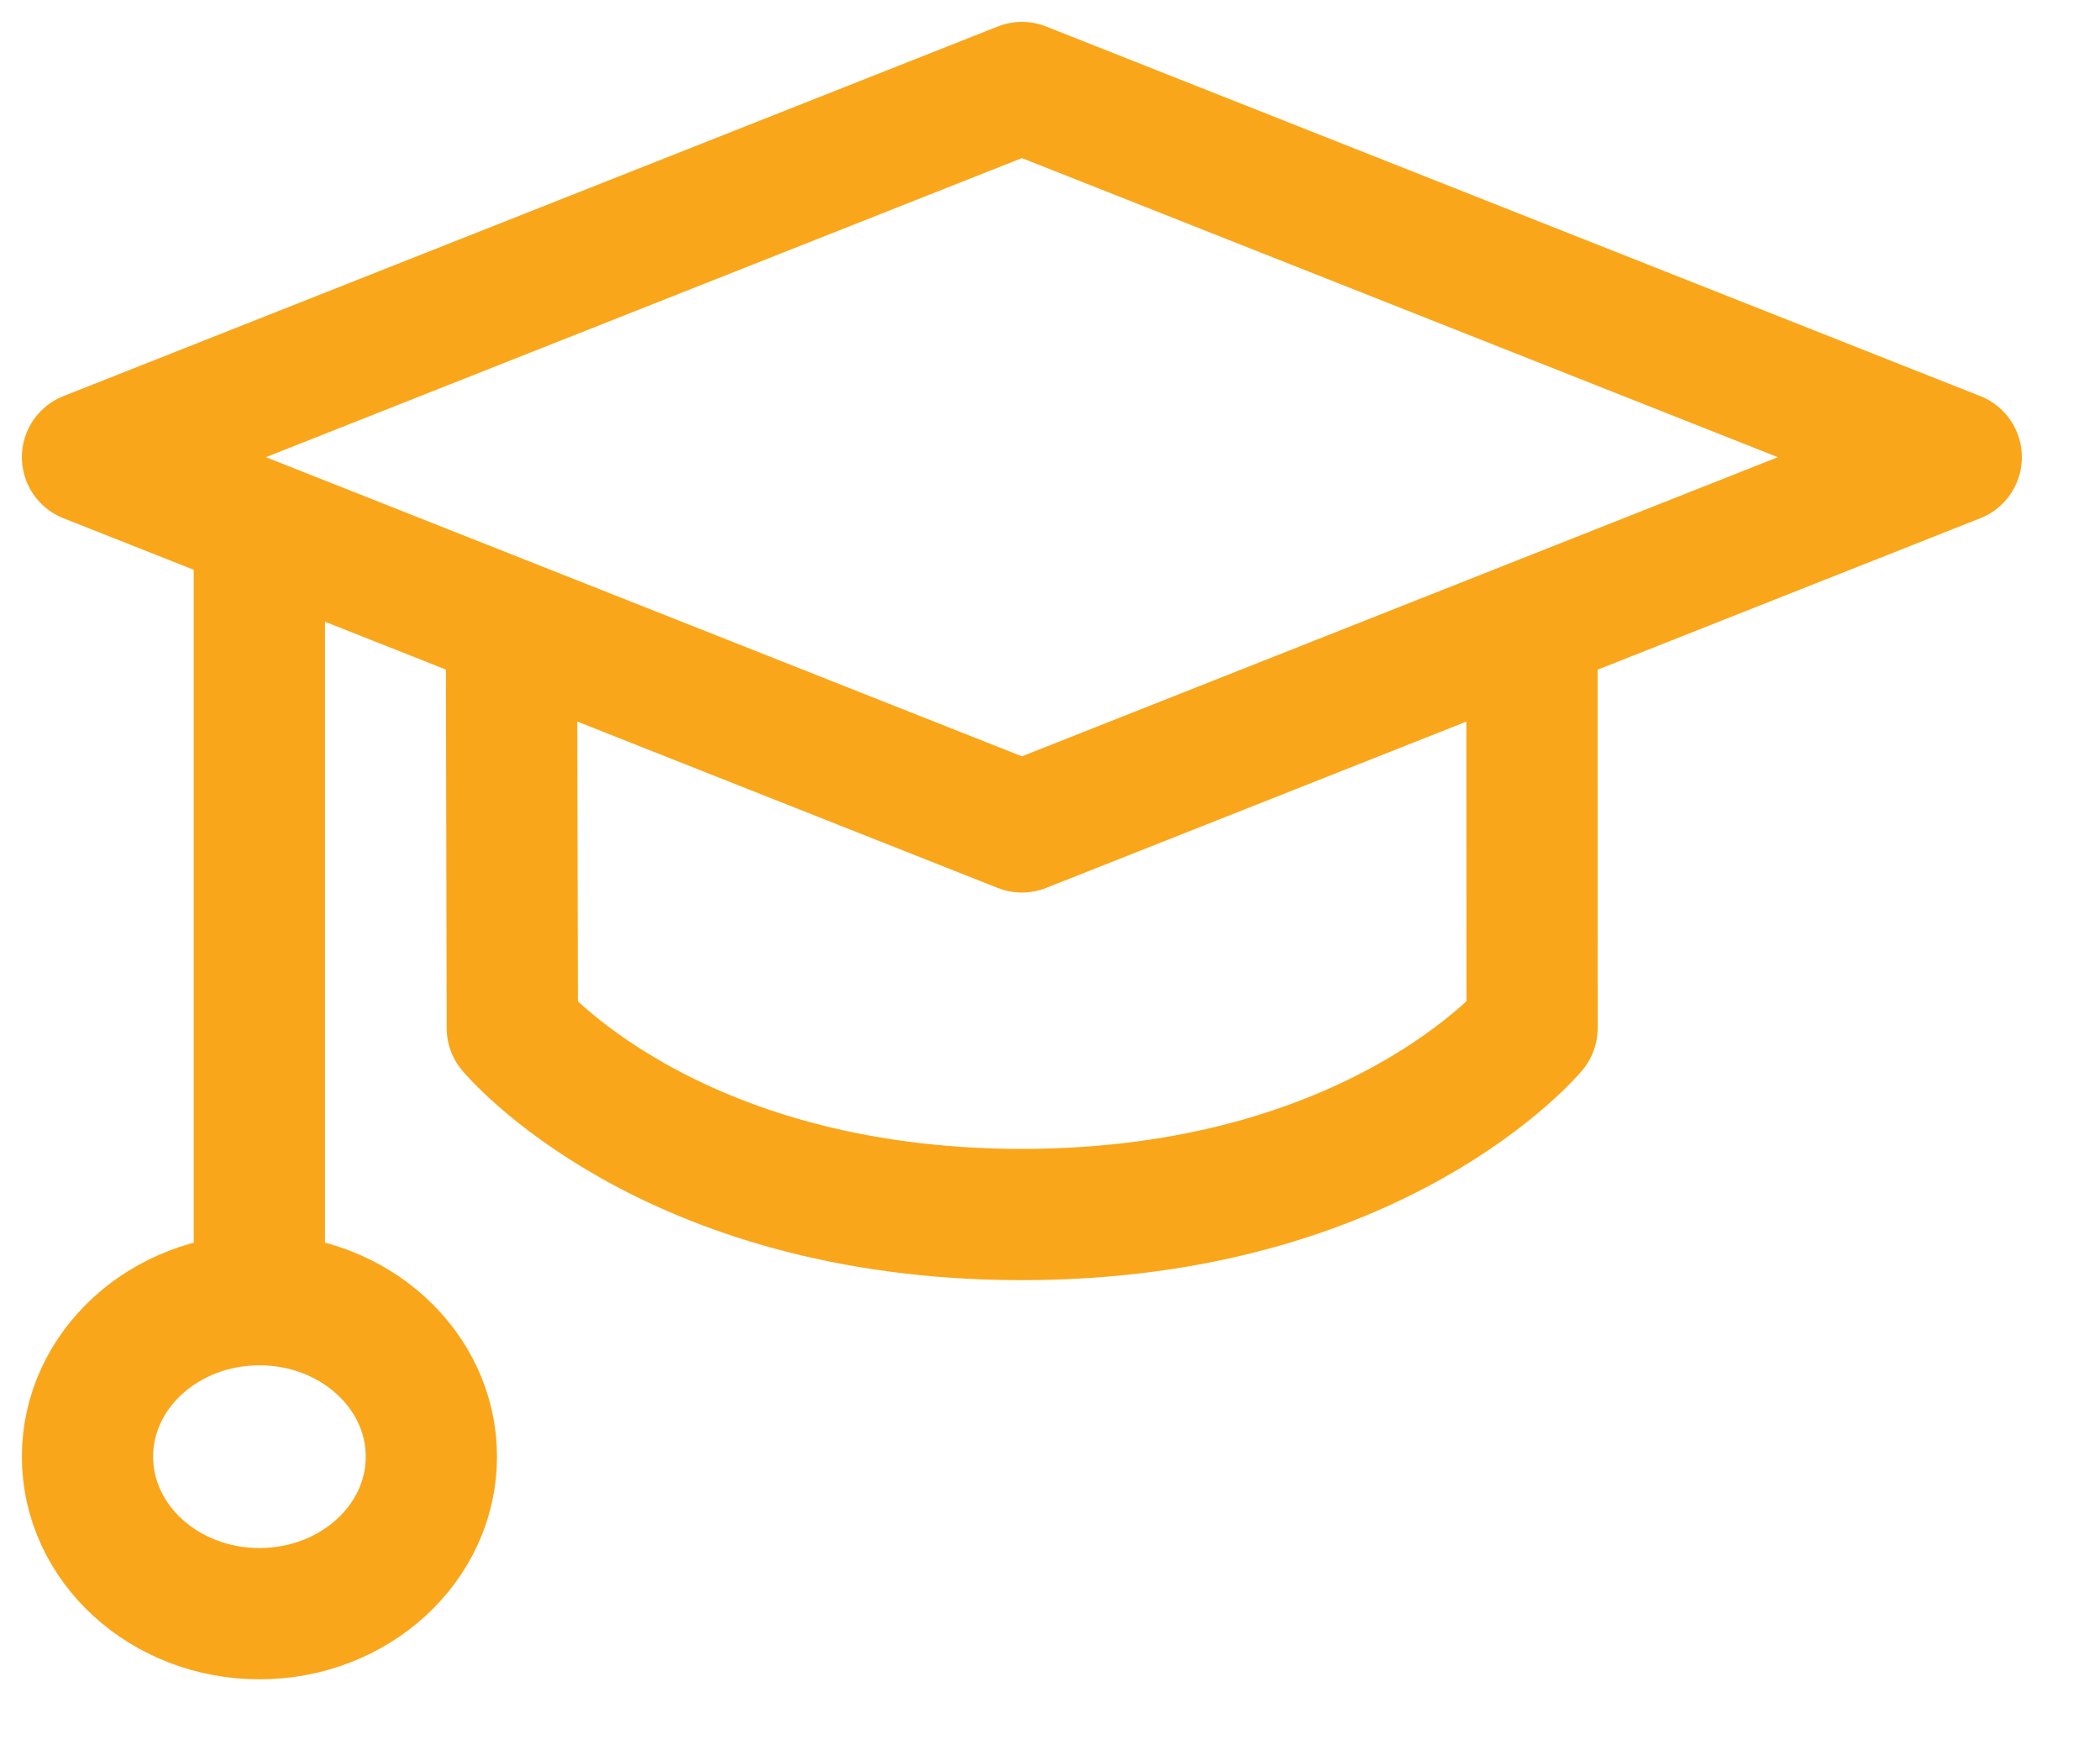 <?xml version="1.0" encoding="UTF-8" standalone="no"?>
<svg
   width="24"
   height="20"
   viewBox="0 0 24 20"
   fill="none"
   version="1.1"
   id="svg4"
   sodipodi:docname="curs-5-sumar-1-4.svg"
   inkscape:version="1.4 (86a8ad7, 2024-10-11)"
   xmlns:inkscape="http://www.inkscape.org/namespaces/inkscape"
   xmlns:sodipodi="http://sodipodi.sourceforge.net/DTD/sodipodi-0.dtd"
   xmlns="http://www.w3.org/2000/svg"
   xmlns:svg="http://www.w3.org/2000/svg">
  <defs
     id="defs4" />
  <sodipodi:namedview
     id="namedview4"
     pagecolor="#ffffff"
     bordercolor="#666666"
     borderopacity="1.0"
     inkscape:showpageshadow="2"
     inkscape:pageopacity="0.0"
     inkscape:pagecheckerboard="0"
     inkscape:deskcolor="#d1d1d1"
     inkscape:zoom="40.600758"
     inkscape:cx="11.99485"
     inkscape:cy="10.012128"
     inkscape:window-width="1920"
     inkscape:window-height="1147"
     inkscape:window-x="-8"
     inkscape:window-y="-8"
     inkscape:window-maximized="1"
     inkscape:current-layer="svg4" />
  <path
     d="M11.679 1L22.357 5.224L11.679 9.449L1 5.224L11.679 1Z"
     stroke="#FFC50B"
     stroke-width="1.5"
     stroke-linecap="round"
     stroke-linejoin="round"
     id="path1"
     style="stroke:#faa61a;stroke-opacity:1" />
  <path
     d="M5.845 7.152L5.855 11.748C5.855 11.748 7.618 13.878 11.678 13.878C15.737 13.878 17.509 11.748 17.509 11.748L17.508 7.152"
     stroke="#FFC50B"
     stroke-width="1.5"
     stroke-linecap="round"
     stroke-linejoin="round"
     id="path2"
     style="stroke:#faa61a;stroke-opacity:1" />
  <path
     d="M2.964 14.851V6.015"
     stroke="#FFC50B"
     stroke-width="1.5"
     stroke-linecap="round"
     stroke-linejoin="round"
     id="path3"
     style="stroke:#faa61a;stroke-opacity:1" />
  <path
     d="M2.965 18.439C4.05 18.439 4.93 17.636 4.93 16.645C4.93 15.654 4.05 14.851 2.965 14.851C1.88 14.851 1 15.654 1 16.645C1 17.636 1.88 18.439 2.965 18.439Z"
     stroke="#FFC50B"
     stroke-width="1.5"
     stroke-linecap="round"
     stroke-linejoin="round"
     id="path4"
     style="stroke:#faa61a;stroke-opacity:1" />
</svg>
